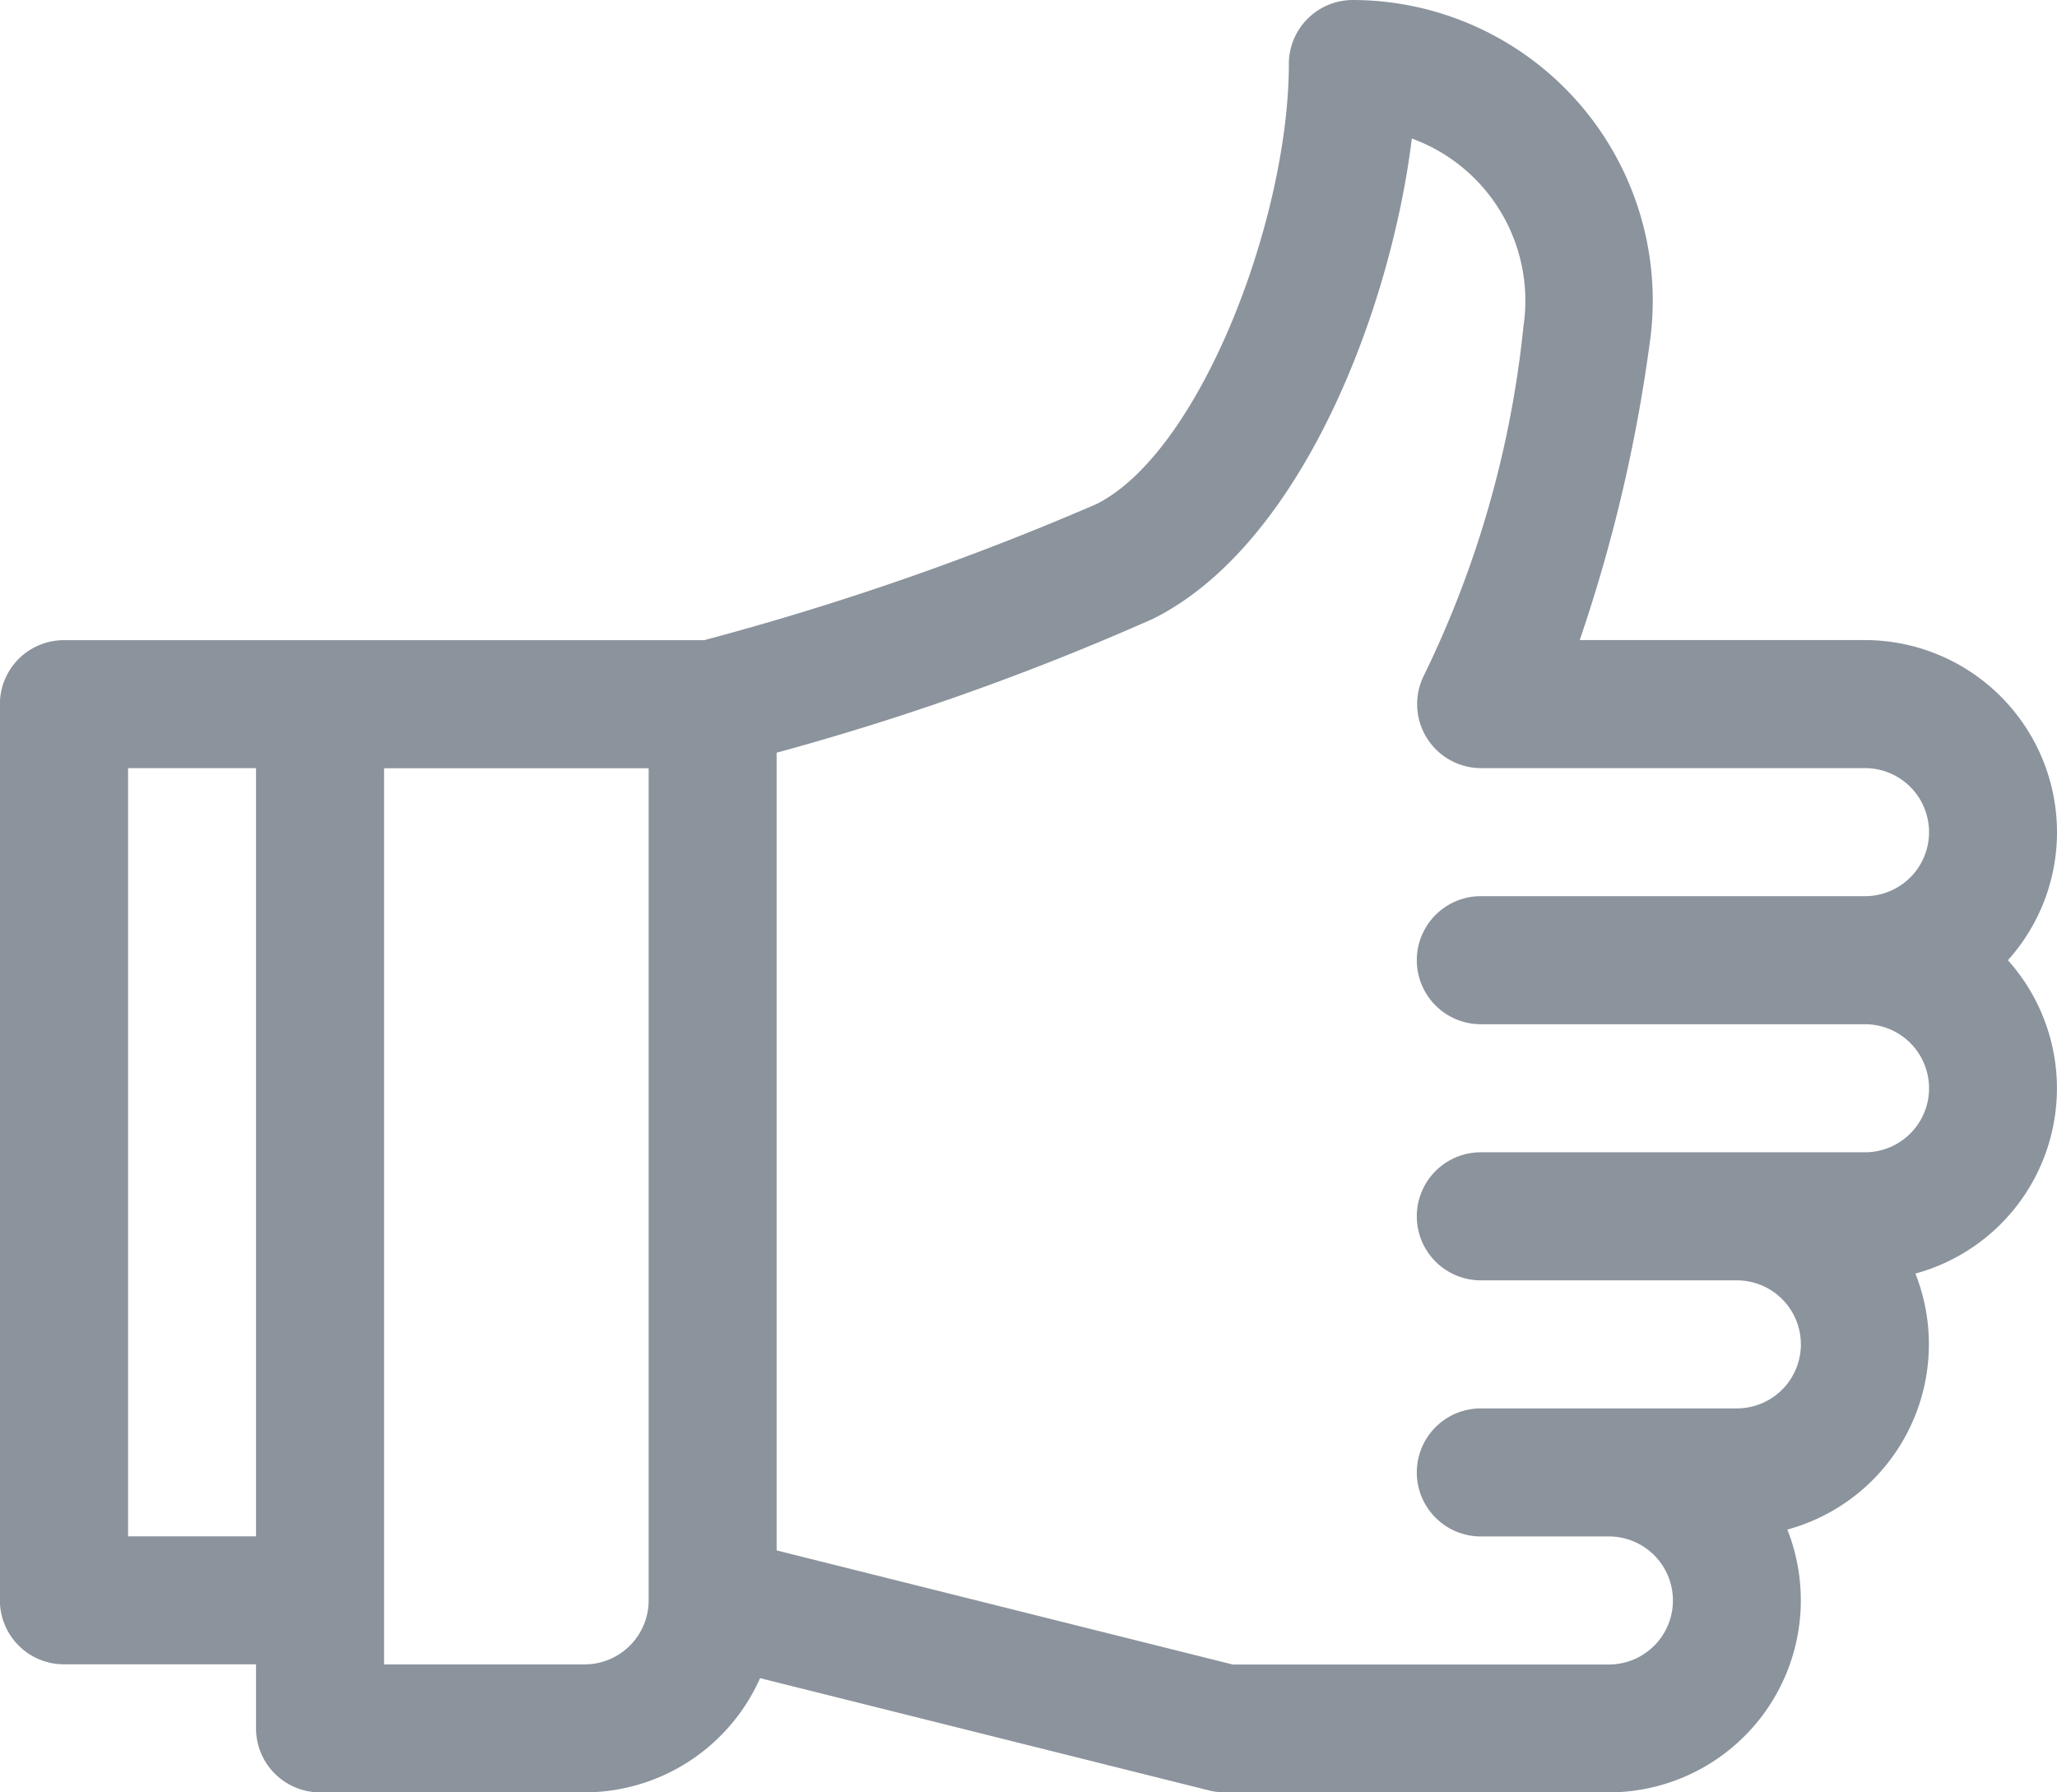 <svg xmlns="http://www.w3.org/2000/svg" width="20.657" height="18" viewBox="0 0 20.657 18">
  <g id="nav_010" transform="translate(-0.001 -92)">
    <g id="Group_75" data-name="Group 75" transform="translate(0.001 92)">
      <g id="Group_74" data-name="Group 74" transform="translate(0 0)">
        <path id="Path_196" data-name="Path 196" d="M20.658,100.357a1.931,1.931,0,0,0-1.929-1.929H15.865a15.635,15.635,0,0,0,.7-2.962A3.018,3.018,0,0,0,13.587,92a.643.643,0,0,0-.643.643c0,1.553-.892,3.9-1.934,4.42a28.142,28.142,0,0,1-3.938,1.366H.644A.643.643,0,0,0,0,99.071v9a.643.643,0,0,0,.643.643H2.572v.643a.643.643,0,0,0,.643.643H5.872a1.931,1.931,0,0,0,1.762-1.147l4.51,1.128A.644.644,0,0,0,12.3,110h3.857a1.929,1.929,0,0,0,1.793-2.639,1.929,1.929,0,0,0,1.286-2.571,1.928,1.928,0,0,0,.929-3.147A1.921,1.921,0,0,0,20.658,100.357ZM2.572,107.429H1.287V99.714H2.572Zm3.943.643a.644.644,0,0,1-.643.643H3.858v-9H6.515Zm8.357-5.786H18.73a.643.643,0,1,1,0,1.286H14.872a.643.643,0,0,0,0,1.286h2.571a.643.643,0,1,1,0,1.286H14.872a.643.643,0,0,0,0,1.286h1.286a.643.643,0,1,1,0,1.286H12.38L7.8,107.57V99.559a26.348,26.348,0,0,0,3.785-1.347c1.476-.74,2.38-3.081,2.594-4.821A1.734,1.734,0,0,1,15.3,95.277a10.392,10.392,0,0,1-1,3.507.643.643,0,0,0,.575.93H18.73a.643.643,0,1,1,0,1.286H14.872a.643.643,0,1,0,0,1.286Z" transform="translate(-0.001 -92)" fill="#8b939c"/>
      </g>
    </g>
  </g>
</svg>
